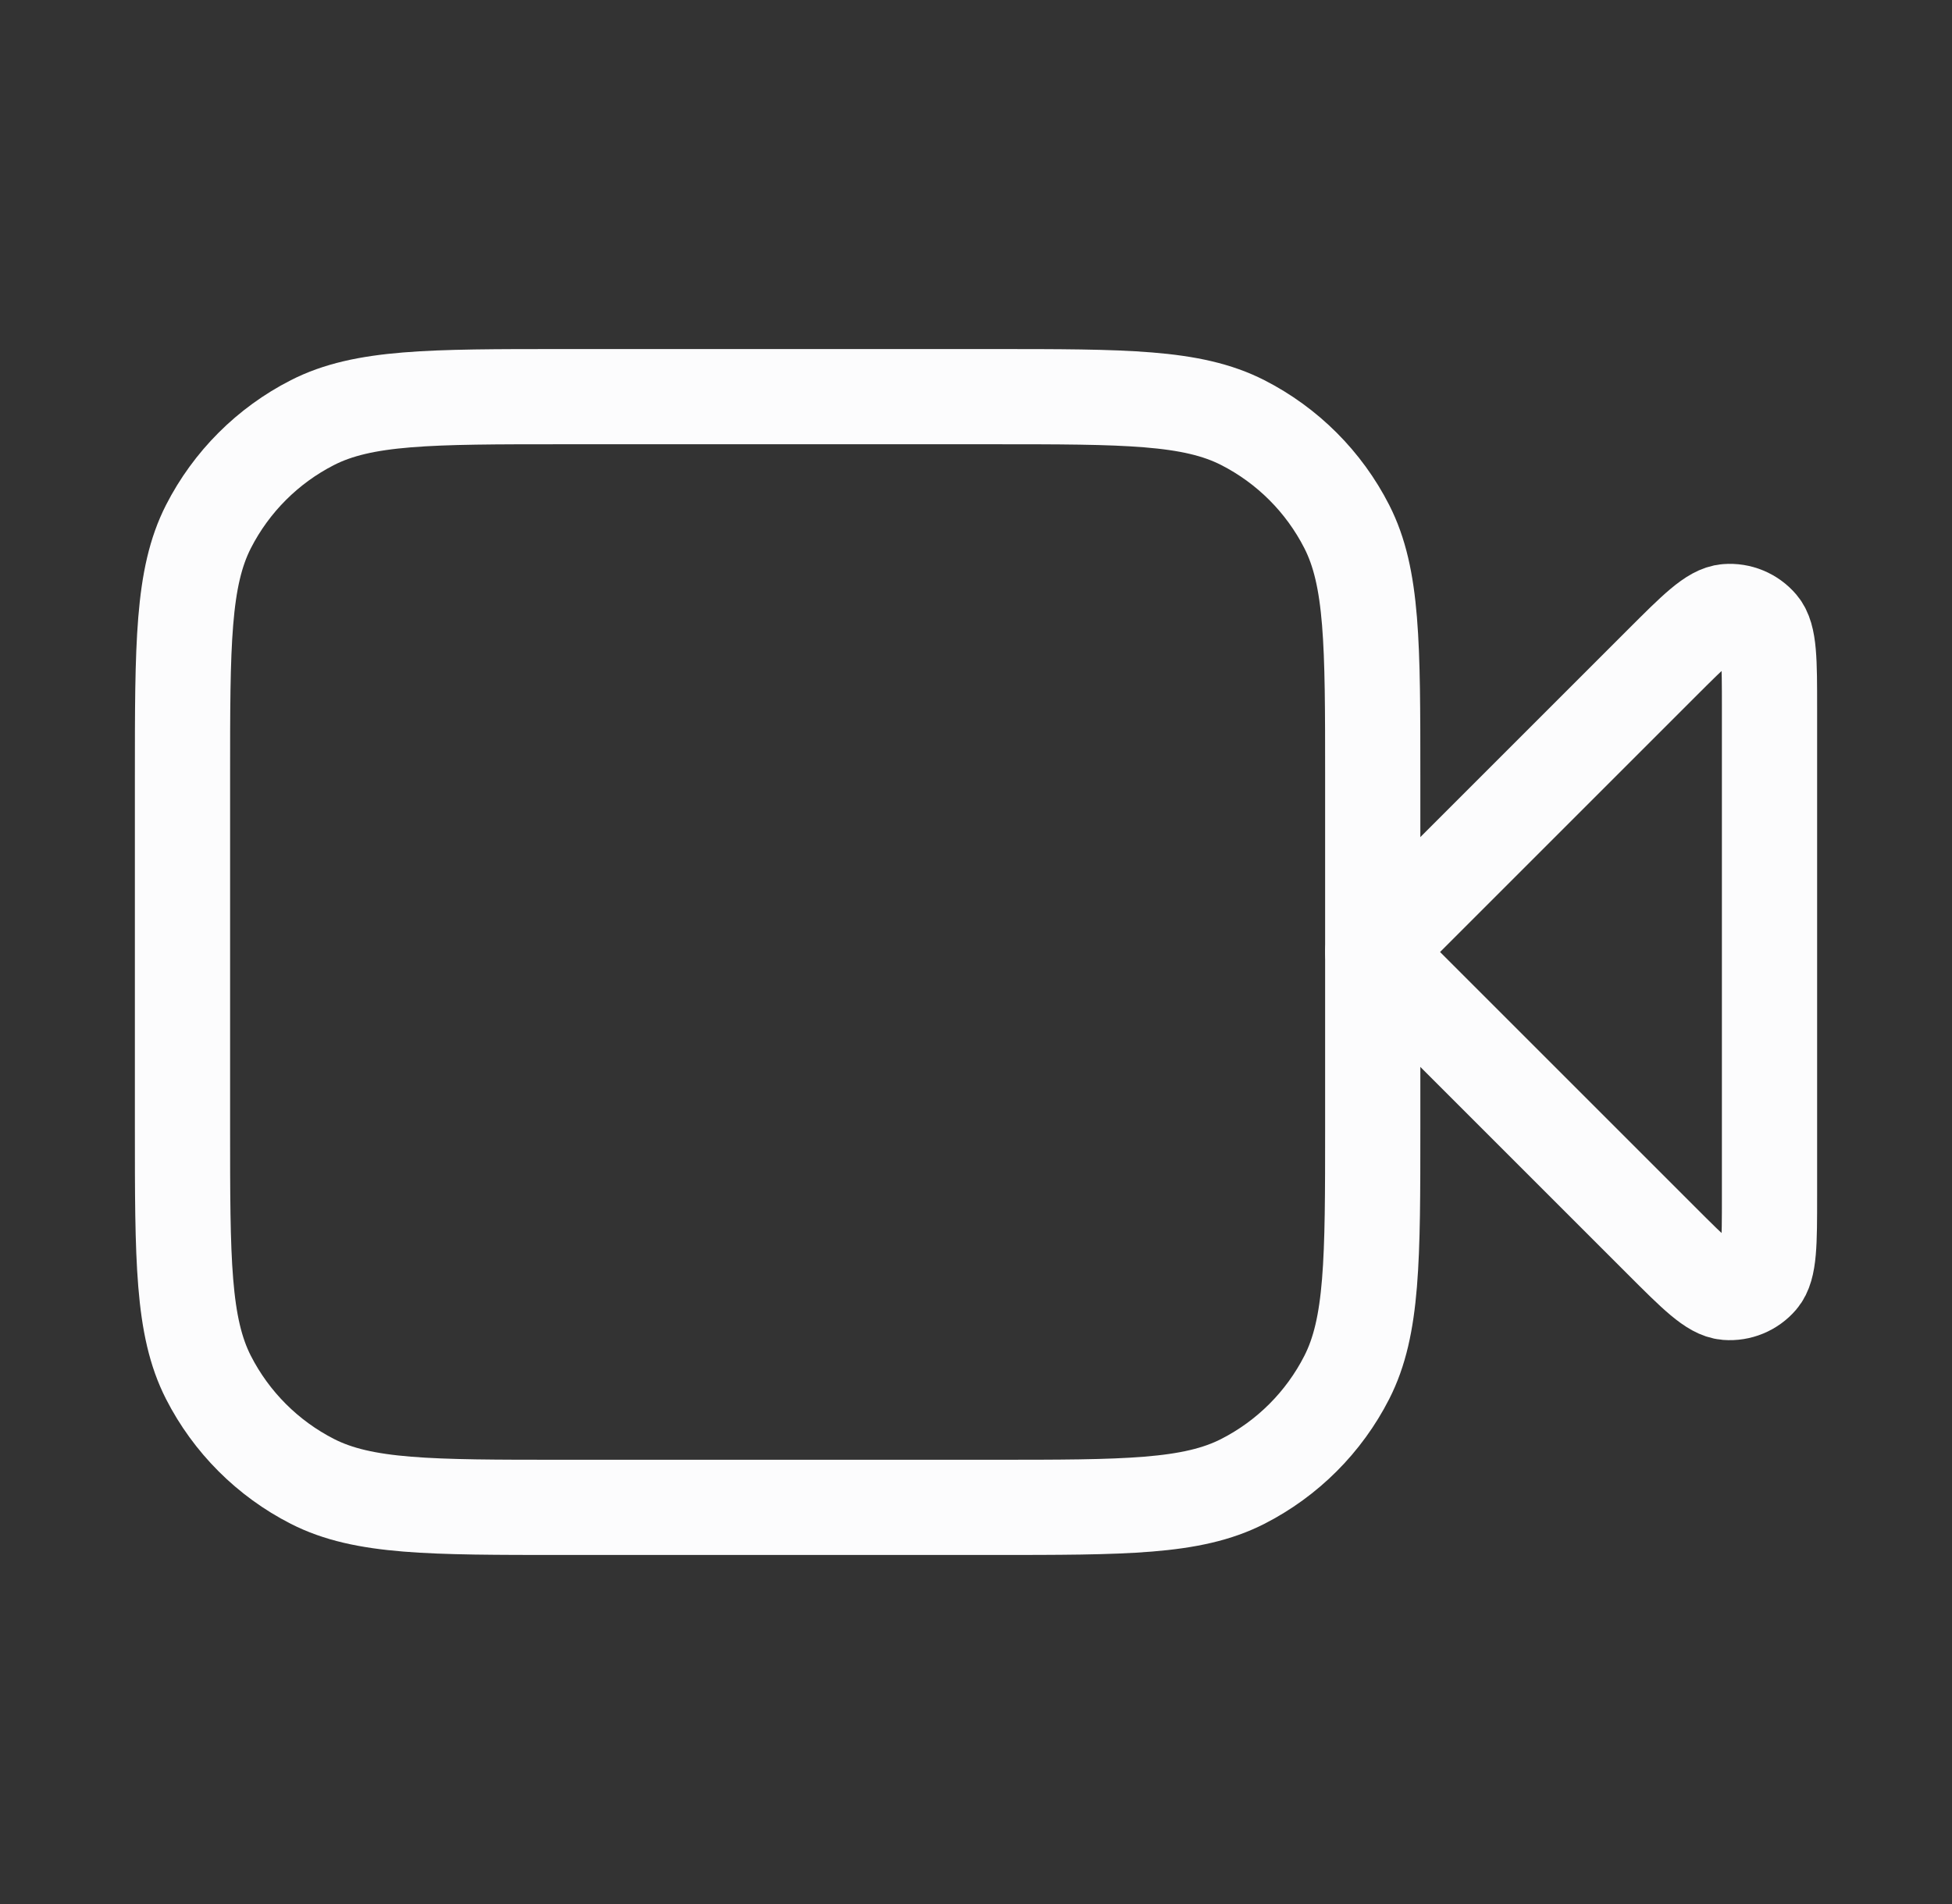 <svg width="41" height="40" viewBox="0 0 41 40" fill="none" xmlns="http://www.w3.org/2000/svg">
<rect x="0" y="0" width="41" height="40" fill="#333333" stroke="none"/>
<g id="video-recorder">
<g id="Icon">
<path d="M37.167 14.886C37.167 13.876 37.167 13.371 36.967 13.137C36.794 12.934 36.534 12.827 36.268 12.848C35.961 12.872 35.604 13.229 34.89 13.943L28.833 20L34.89 26.057C35.604 26.771 35.961 27.128 36.268 27.152C36.534 27.173 36.794 27.066 36.967 26.863C37.167 26.629 37.167 26.124 37.167 25.114V14.886Z" stroke="#FCFCFD" stroke-width="2" stroke-linecap="round" stroke-linejoin="round"/>
<path d="M3.833 16.333C3.833 13.533 3.833 12.133 4.378 11.063C4.858 10.123 5.622 9.358 6.563 8.878C7.633 8.333 9.033 8.333 11.833 8.333H20.833C23.634 8.333 25.034 8.333 26.103 8.878C27.044 9.358 27.809 10.123 28.288 11.063C28.833 12.133 28.833 13.533 28.833 16.333V23.667C28.833 26.467 28.833 27.867 28.288 28.937C27.809 29.877 27.044 30.642 26.103 31.122C25.034 31.667 23.634 31.667 20.833 31.667H11.833C9.033 31.667 7.633 31.667 6.563 31.122C5.622 30.642 4.858 29.877 4.378 28.937C3.833 27.867 3.833 26.467 3.833 23.667V16.333Z" stroke="#FCFCFD" stroke-width="2" stroke-linecap="round" stroke-linejoin="round"/>
</g>
</g>
</svg>
